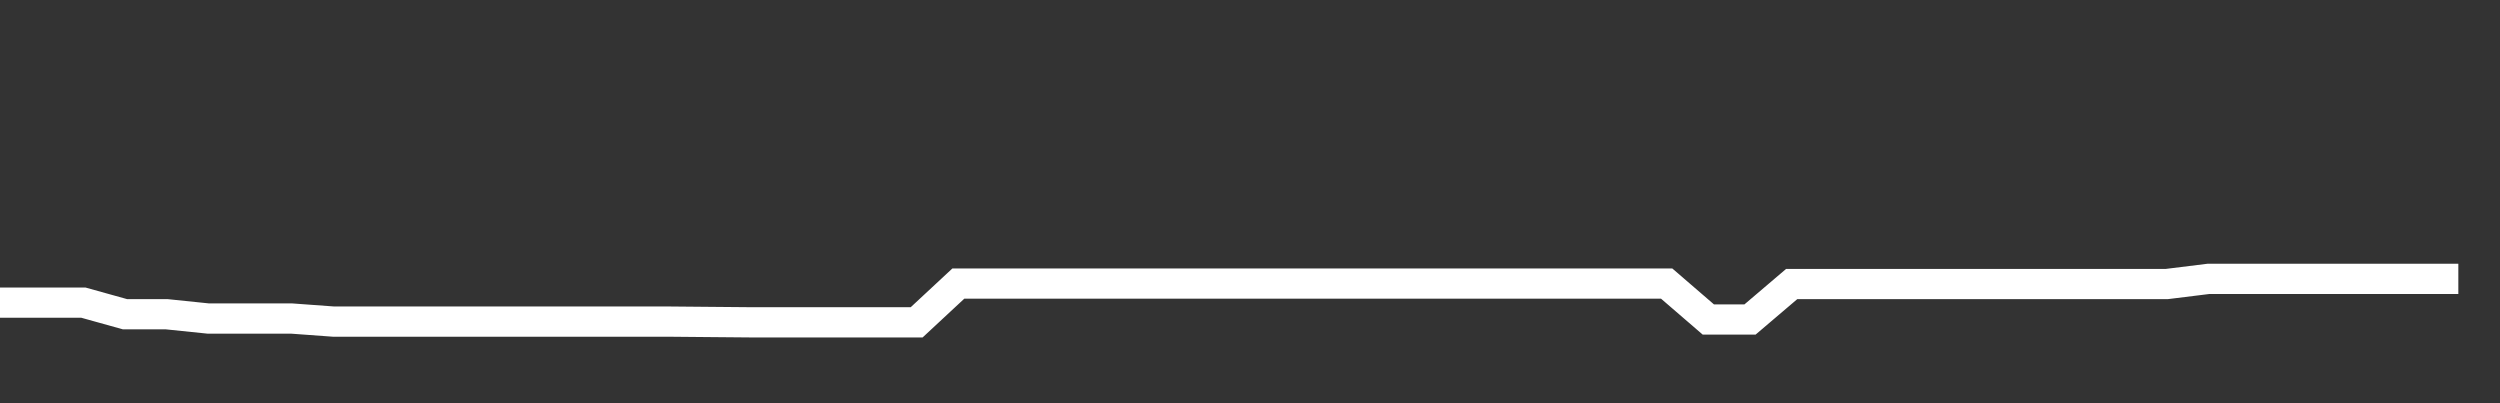 <svg xmlns="http://www.w3.org/2000/svg" width="248" height="40" viewBox="0 0 248 40" shape-rendering="auto"><rect x="0" y="0" width="248" height="40" fill="#333333" stroke="none"/><polyline points="0, 30.02 4.133, 30.02 8.267, 30.02 12.4, 31.172 16.533, 31.172 20.667, 31.599 24.8, 31.599 28.933, 31.599 33.067, 31.901 37.2, 31.901 41.333, 31.901 45.467, 31.901 49.6, 31.901 53.733, 31.901 57.867, 31.901 62, 31.901 66.133, 31.901 70.267, 31.938 74.4, 31.974 78.533, 31.974 82.667, 31.974 86.8, 31.974 90.933, 31.974 95.067, 28.13 99.2, 28.13 103.333, 28.13 107.467, 28.13 111.6, 28.13 115.733, 28.13 119.867, 28.13 124, 28.13 128.133, 28.13 132.267, 28.13 136.4, 28.13 140.533, 28.13 144.667, 28.13 148.8, 28.13 152.933, 28.13 157.067, 28.13 161.2, 28.13 165.333, 28.13 169.467, 31.695 173.6, 31.695 177.733, 28.177 181.867, 28.177 186, 28.177 190.133, 28.177 194.267, 28.177 198.4, 28.177 202.533, 28.177 206.667, 28.177 210.8, 28.177 214.933, 28.177 219.067, 27.665 223.2, 27.665 227.333, 27.665 231.467, 27.665 235.6, 27.665 239.733, 27.665 243.867, 27.665 248" stroke="#fff" stroke-width="3" stroke-opacity="1" fill="none" fill-opacity="0"></polyline></svg>